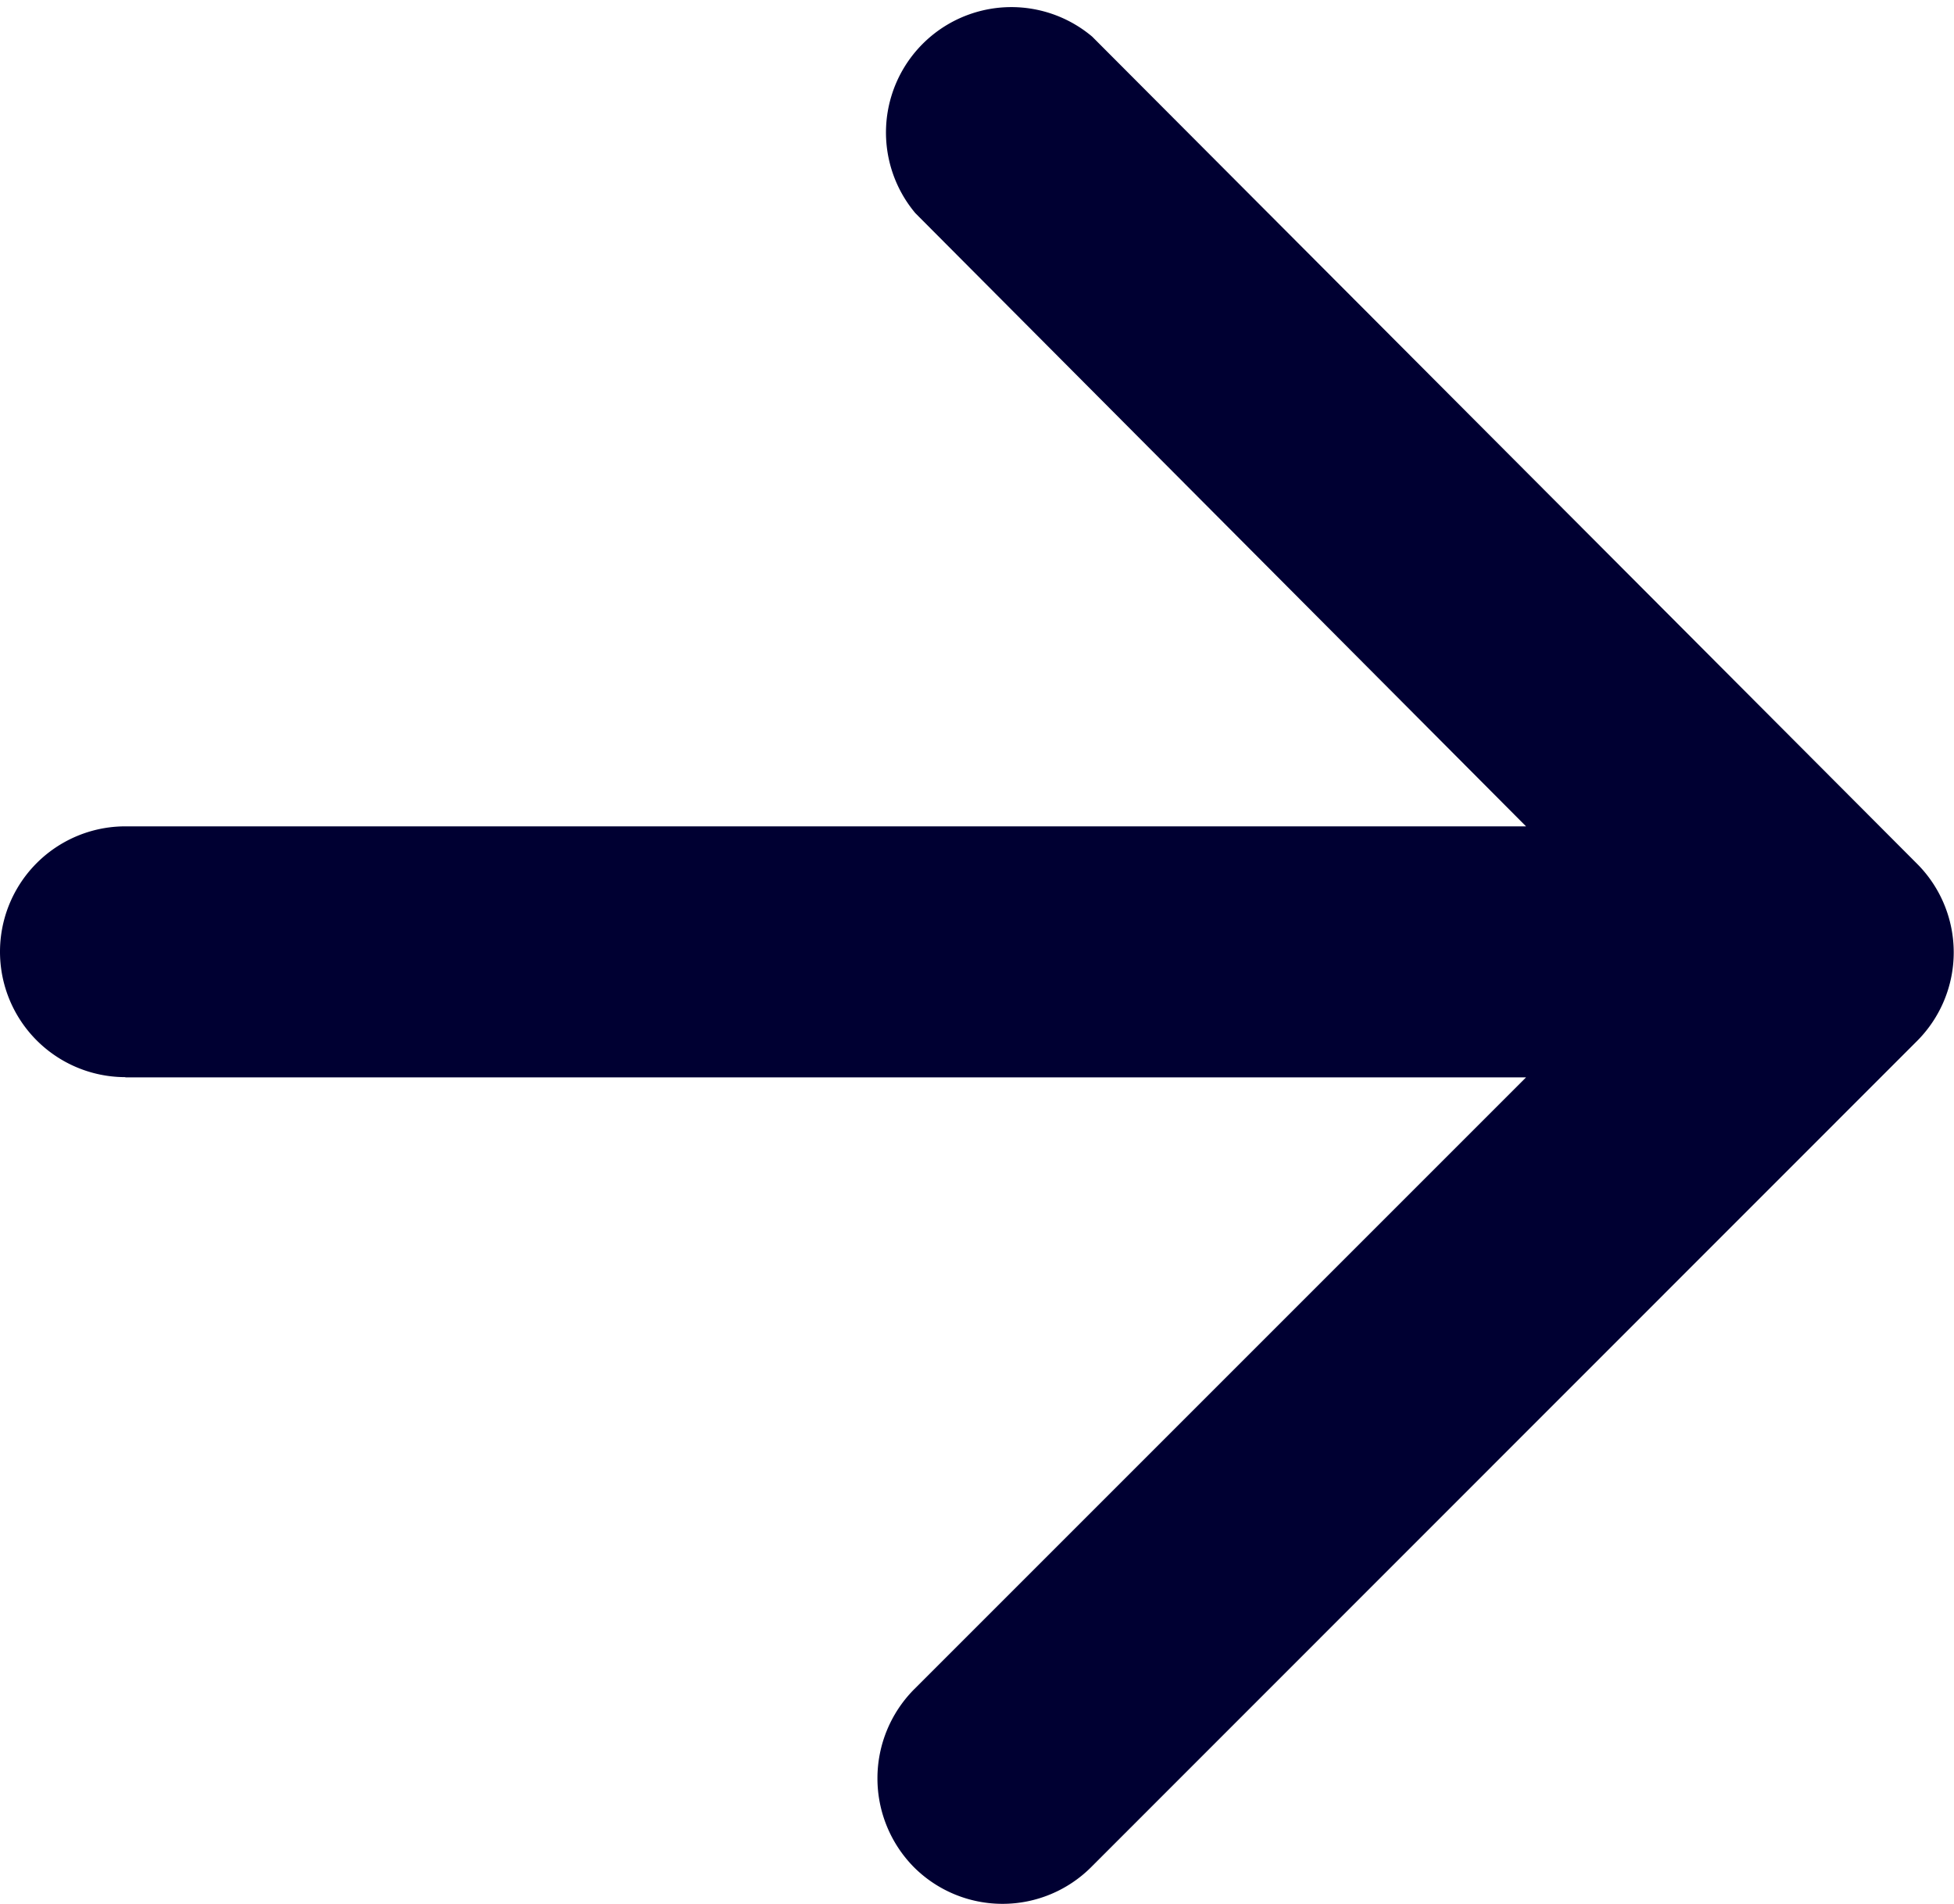 <svg xmlns="http://www.w3.org/2000/svg" xmlns:xlink="http://www.w3.org/1999/xlink" width="15.583" height="15.185" viewBox="0 0 15.583 15.185">
  <defs>
    <clipPath id="clip-path">
      <path id="icon_navigation_arrow_forward_24px" data-name="icon/navigation/arrow_forward_24px" d="M1,8.592H12.17l-4.88,4.88a1.008,1.008,0,0,0,0,1.42,1,1,0,0,0,1.41,0L15.29,8.3a1,1,0,0,0,0-1.41L8.71.292A1,1,0,0,0,7.3,1.7l4.87,4.89H1a1,1,0,0,0,0,2Z" transform="translate(4.209 4.408)" fill="#000032"/>
    </clipPath>
  </defs>
  <g id="arrow" transform="translate(-4.209 -4.408)">
    <path id="icon_navigation_arrow_forward_24px-2" data-name="icon/navigation/arrow_forward_24px" d="M1,8.592H12.17l-4.88,4.88a1.008,1.008,0,0,0,0,1.42,1,1,0,0,0,1.41,0L15.29,8.3a1,1,0,0,0,0-1.41L8.71.292A1,1,0,0,0,7.3,1.7l4.87,4.89H1a1,1,0,0,0,0,2Z" transform="translate(4.209 4.408)" fill="#000032"/>
  </g>
</svg>
